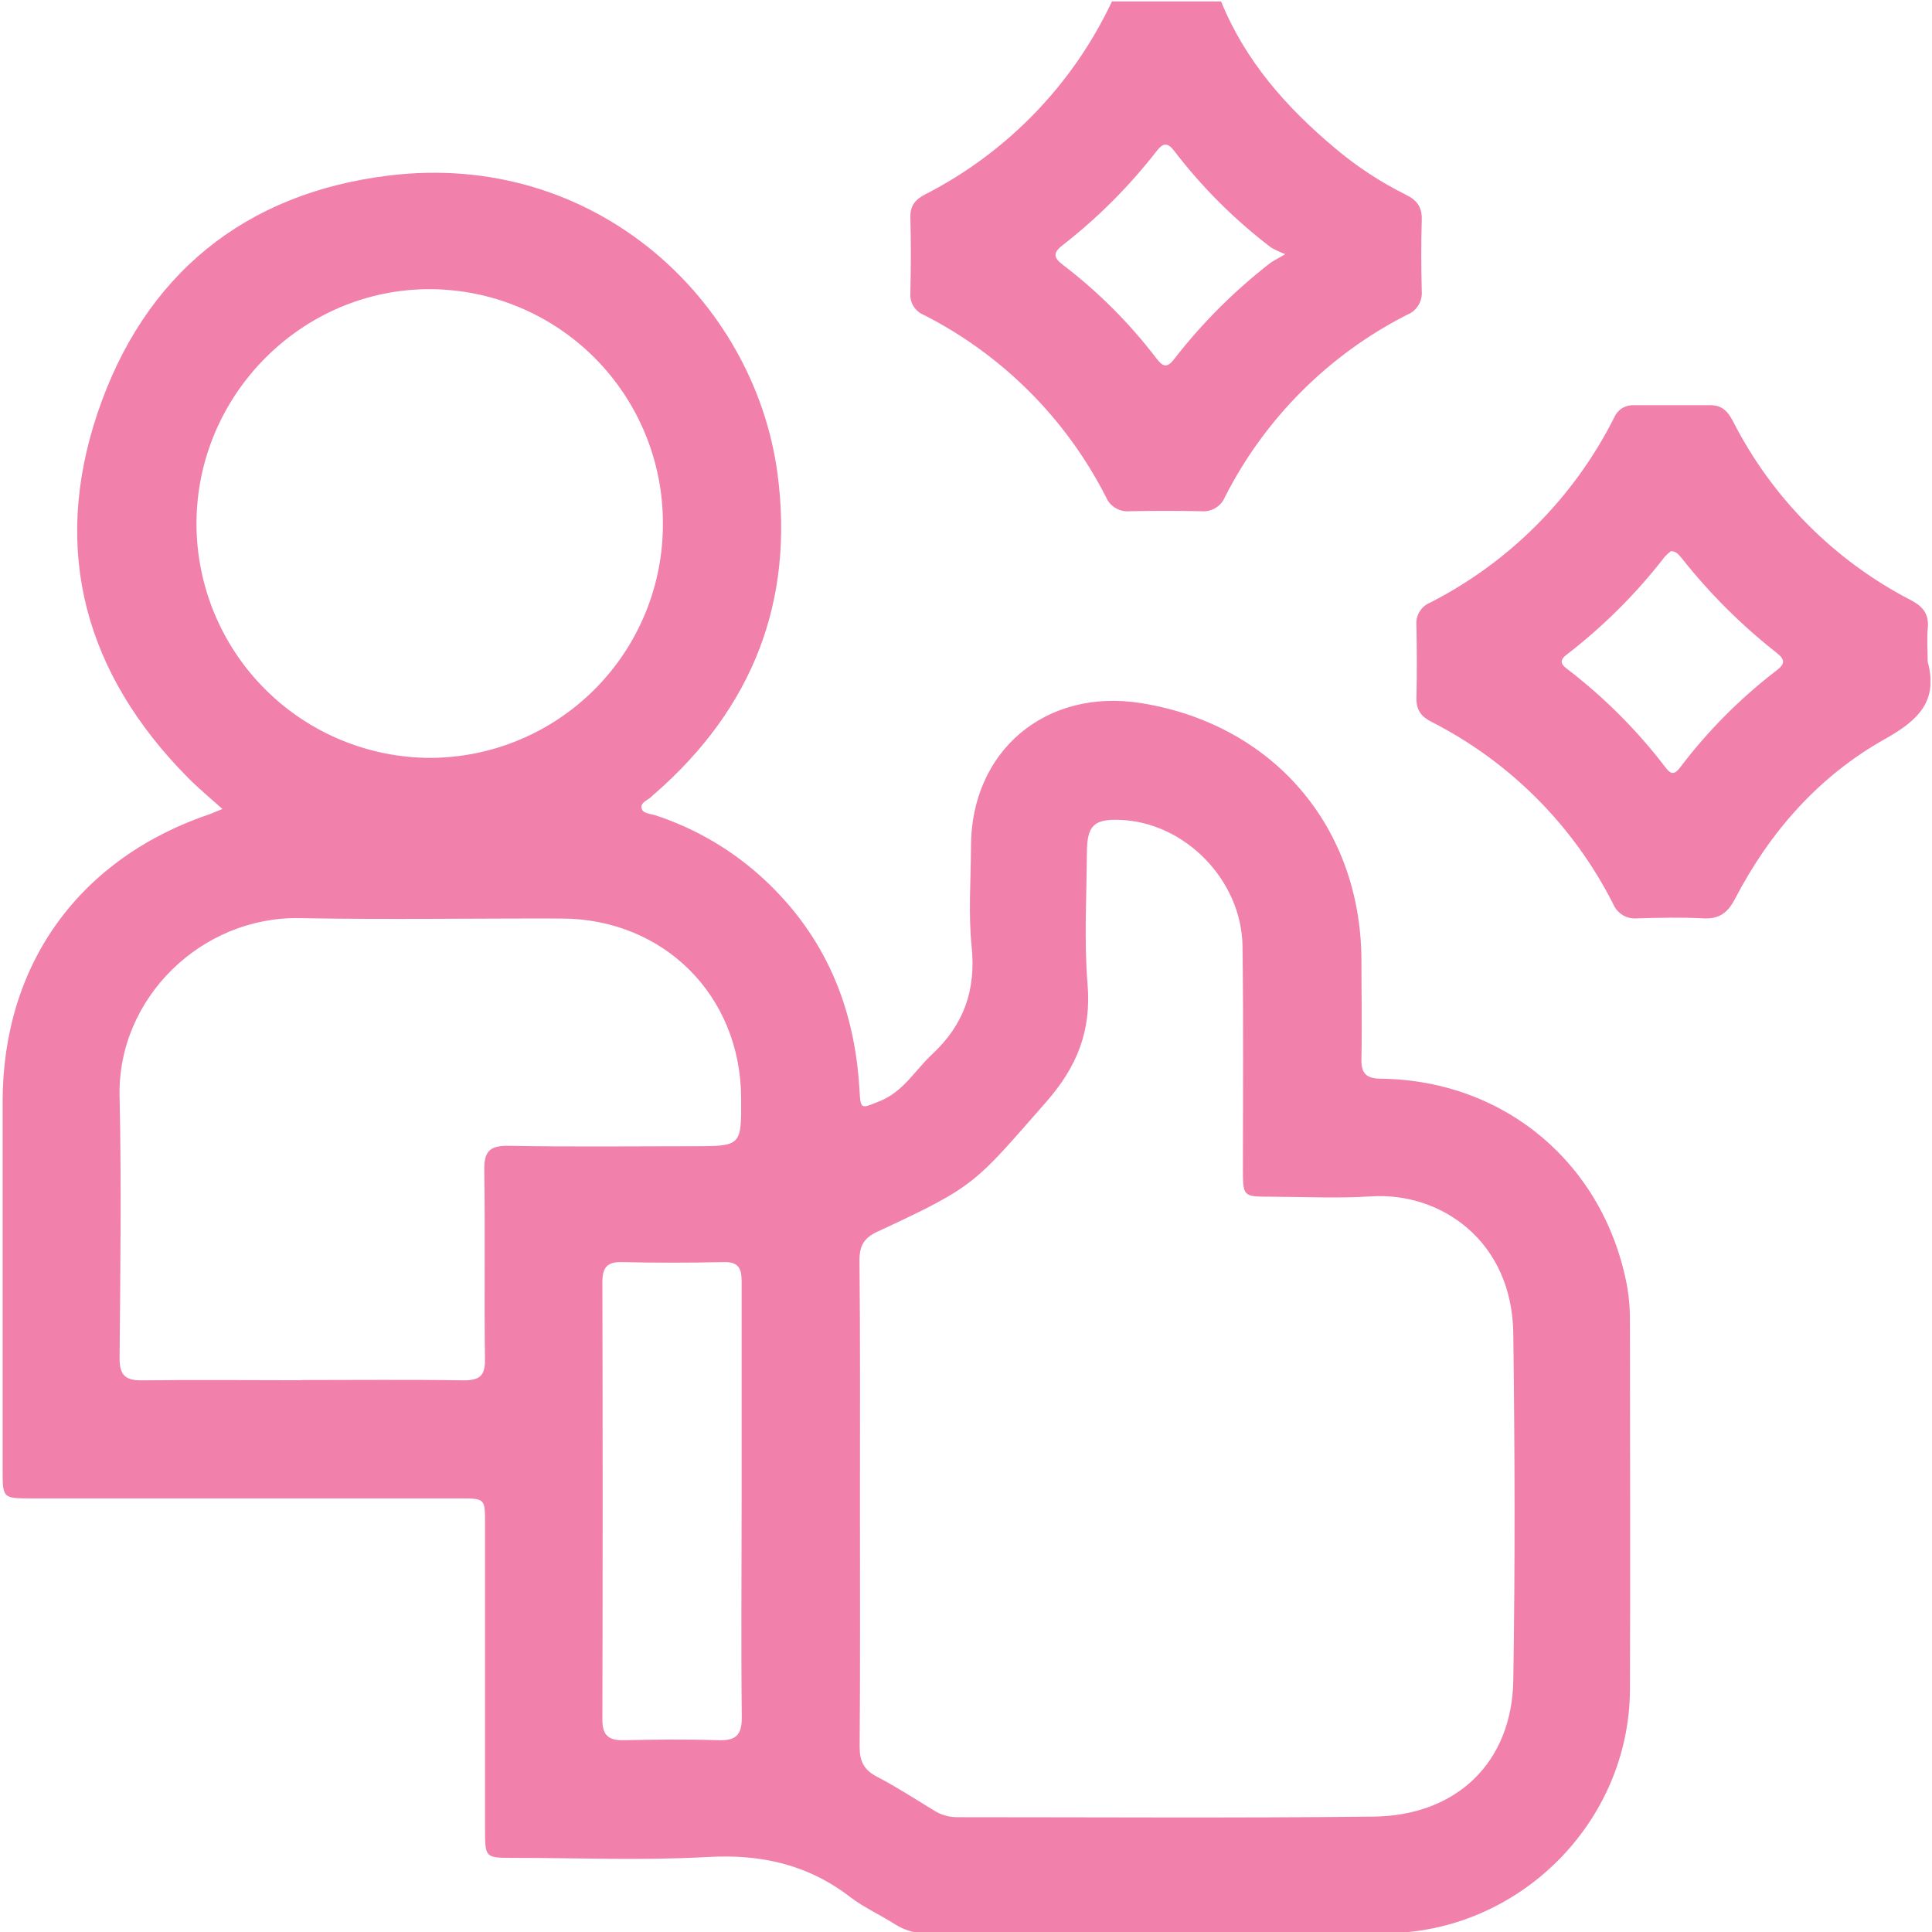 <svg width="512" height="512" viewBox="0 0 512 512" fill="none" xmlns="http://www.w3.org/2000/svg">
<g clip-path="url(#clip0_1434_790)">
<g clip-path="url(#clip1_1434_790)">
<path d="M323.6 0.388C330.047 16.225 340.989 28.557 353.909 39.365C359.634 44.192 365.922 48.31 372.635 51.63C375.537 53.061 376.875 54.92 376.781 58.211C376.594 64.537 376.621 70.864 376.781 77.177C376.885 78.499 376.561 79.82 375.858 80.944C375.155 82.069 374.11 82.938 372.876 83.423C352.099 93.998 335.213 110.89 324.644 131.669C324.142 132.894 323.261 133.925 322.129 134.611C320.997 135.298 319.675 135.602 318.357 135.481C312.026 135.347 305.704 135.347 299.391 135.481C298.076 135.606 296.755 135.308 295.621 134.629C294.488 133.951 293.601 132.927 293.091 131.709C282.507 110.931 265.613 94.041 244.832 83.463C243.683 83.001 242.714 82.18 242.07 81.121C241.426 80.063 241.142 78.825 241.261 77.592C241.408 70.904 241.434 64.216 241.261 57.622C241.18 54.465 242.598 52.834 245.273 51.469C266.935 40.363 284.309 22.397 294.682 0.375L323.6 0.388ZM340.614 67.346C339.334 66.867 338.092 66.294 336.895 65.634C327.21 58.265 318.555 49.632 311.161 39.966C309.462 37.746 308.259 37.826 306.573 39.966C299.317 49.322 290.919 57.734 281.574 65.005C278.899 67.092 279.26 68.336 281.735 70.235C291.017 77.323 299.312 85.617 306.399 94.9C308.125 97.147 309.195 97.708 311.188 95.14C318.558 85.635 327.096 77.097 336.601 69.727C337.297 69.178 338.233 68.764 340.627 67.346H340.614Z" fill="#F180AB"/>
<path d="M58.946 214.396C55.669 211.44 52.606 208.925 49.85 206.143C22.671 178.697 13.509 146.114 25.841 109.492C38.173 72.87 64.791 51.175 103.058 46.52C157.617 39.833 199.897 79.518 206.05 125.529C210.544 159.476 199.362 187.725 173.601 210.263C173.333 210.46 173.082 210.679 172.852 210.918C171.889 212.015 169.775 212.523 170.003 214.088C170.23 215.653 172.343 215.613 173.694 216.068C184.494 219.61 194.39 225.466 202.692 233.229C218.743 248.236 226.501 266.948 227.758 288.643C228.079 294.154 228.052 293.86 233.108 291.827C239.395 289.339 242.471 283.628 247.059 279.361C255.485 271.496 258.669 262.334 257.492 250.844C256.596 242.11 257.291 233.215 257.318 224.388C257.318 198.974 277.14 182.322 302.326 186.321C337.397 191.912 360.711 219.131 360.791 254.536C360.791 263.203 360.978 271.924 360.791 280.524C360.67 284.738 362.262 285.875 366.302 285.875C399.058 286.423 425.154 308.613 431.199 340.848C431.747 343.992 431.998 347.18 431.948 350.371C431.948 382.847 432.096 415.323 431.948 447.798C431.775 483.056 402.415 512.228 367.091 512.322C326.79 512.429 286.49 512.321 246.189 512.402C243.028 512.506 239.907 511.663 237.228 509.981C233.309 507.466 228.962 505.527 225.284 502.718C214.048 494.077 201.636 491.322 187.511 492.125C170.404 493.088 153.216 492.352 136.056 492.352C128.539 492.352 128.539 492.352 128.539 484.594C128.539 457.62 128.539 430.642 128.539 403.659C128.539 397.132 128.539 397.105 121.851 397.092H8.453C0.695 397.092 0.695 397.092 0.695 389.428C0.695 356.952 0.695 324.476 0.695 292.001C0.695 255.405 21.133 227.263 56.003 215.613C56.739 215.279 57.608 214.918 58.946 214.396ZM227.892 398.523C227.892 420.004 227.985 441.472 227.811 462.953C227.811 466.805 228.989 469.065 232.399 470.844C237.549 473.519 242.458 476.716 247.433 479.739C249.249 480.92 251.366 481.556 253.533 481.571C290.329 481.571 327.098 481.825 363.921 481.424C386.057 481.197 400.69 467.019 401.038 445.31C401.533 414.68 401.439 384.037 401.038 353.407C400.743 328.823 381.804 315.862 363.345 317.053C354.397 317.628 345.369 317.16 336.381 317.133C329.532 317.133 329.398 316.986 329.385 310.151C329.385 290.342 329.546 270.533 329.278 250.724C329.024 233.255 314.07 218.007 297.003 217.285C289.967 216.978 288.082 218.69 288.041 225.859C287.961 237.522 287.266 249.226 288.215 260.809C289.232 273.262 285.447 282.705 277.14 292.161C258.174 313.736 258.722 314.257 232.506 326.416C228.922 328.074 227.745 330.201 227.771 334.066C227.985 355.628 227.892 377.122 227.892 398.523ZM79.825 365.726C94.137 365.726 108.462 365.579 122.787 365.806C127.081 365.806 128.592 364.683 128.525 360.202C128.298 343.55 128.605 326.897 128.338 310.245C128.258 305.336 129.555 303.557 134.745 303.651C151.05 303.958 167.381 303.758 183.699 303.758C196.499 303.758 196.499 303.758 196.406 290.797C196.205 263.778 175.888 243.501 148.829 243.421C125.689 243.354 102.537 243.742 79.397 243.314C53.502 242.832 31.125 264.407 31.686 290.516C32.208 313.642 31.887 336.808 31.686 359.948C31.686 364.656 33.385 365.887 37.839 365.806C51.843 365.633 65.834 365.78 79.825 365.78V365.726ZM175.674 138.677C175.695 122.254 169.196 106.494 157.604 94.859C146.012 83.225 130.276 76.668 113.852 76.629C79.932 76.629 52.044 104.717 52.071 138.865C52.102 155.289 58.639 171.032 70.251 182.648C81.862 194.264 97.602 200.808 114.026 200.847C130.438 200.783 146.152 194.203 157.713 182.555C169.274 170.906 175.734 155.142 175.674 138.731V138.677ZM196.54 397.961C196.54 378.486 196.54 358.998 196.54 339.524C196.54 335.993 195.603 334.374 191.751 334.468C182.763 334.668 173.774 334.682 164.786 334.468C160.773 334.374 159.637 336.033 159.637 339.818C159.735 378.455 159.735 417.088 159.637 455.716C159.637 459.903 161.295 461.254 165.294 461.174C173.614 461 181.96 460.906 190.267 461.174C195.028 461.348 196.647 459.836 196.58 454.927C196.366 435.974 196.54 416.941 196.54 397.961Z" fill="#F180AB"/>
<path d="M510.859 175.345C513.708 185.845 508.331 190.901 499.57 195.823C482.075 205.628 469.074 220.367 459.818 238.17C457.865 241.929 455.591 243.614 451.325 243.373C445.52 243.065 439.675 243.213 433.856 243.373C432.539 243.501 431.215 243.206 430.078 242.53C428.94 241.854 428.047 240.833 427.53 239.615C417.014 218.808 400.15 201.887 379.378 191.302C376.703 189.965 375.365 188.253 375.365 185.123C375.526 178.636 375.499 172.135 375.365 165.648C375.259 164.412 375.548 163.174 376.19 162.112C376.831 161.049 377.793 160.218 378.936 159.736C400.014 148.998 417.117 131.816 427.757 110.688C428.171 109.688 428.878 108.837 429.785 108.247C430.693 107.657 431.758 107.357 432.84 107.385C439.661 107.385 446.483 107.385 453.304 107.385C456.474 107.385 457.986 109.15 459.296 111.718C469.671 132.033 486.15 148.587 506.418 159.054C509.628 160.753 511.22 162.732 510.886 166.424C510.605 169.326 510.859 172.349 510.859 175.345ZM442.845 146.04C442.243 146.482 441.687 146.984 441.186 147.538C433.638 157.3 424.862 166.048 415.077 173.566C413.512 174.77 413.405 175.827 415.077 177.098C425.022 184.68 433.903 193.565 441.48 203.514C442.938 205.427 443.915 205.146 445.252 203.38C452.604 193.677 461.228 185.008 470.893 177.606C473.167 175.867 472.98 174.717 470.893 173.058C461.582 165.753 453.164 157.376 445.814 148.1C445.011 147.217 444.436 146.107 442.791 146.04H442.845Z" fill="#F180AB"/>
</g>
</g>
<defs>
<clipPath id="clip0_1434_790">
<rect width="512" height="512" fill="white"/>
</clipPath>
<clipPath id="clip1_1434_790">
<rect width="511.065" height="512" fill="white" transform="translate(0.516 0.391)"/>
</clipPath>
</defs>
</svg>
